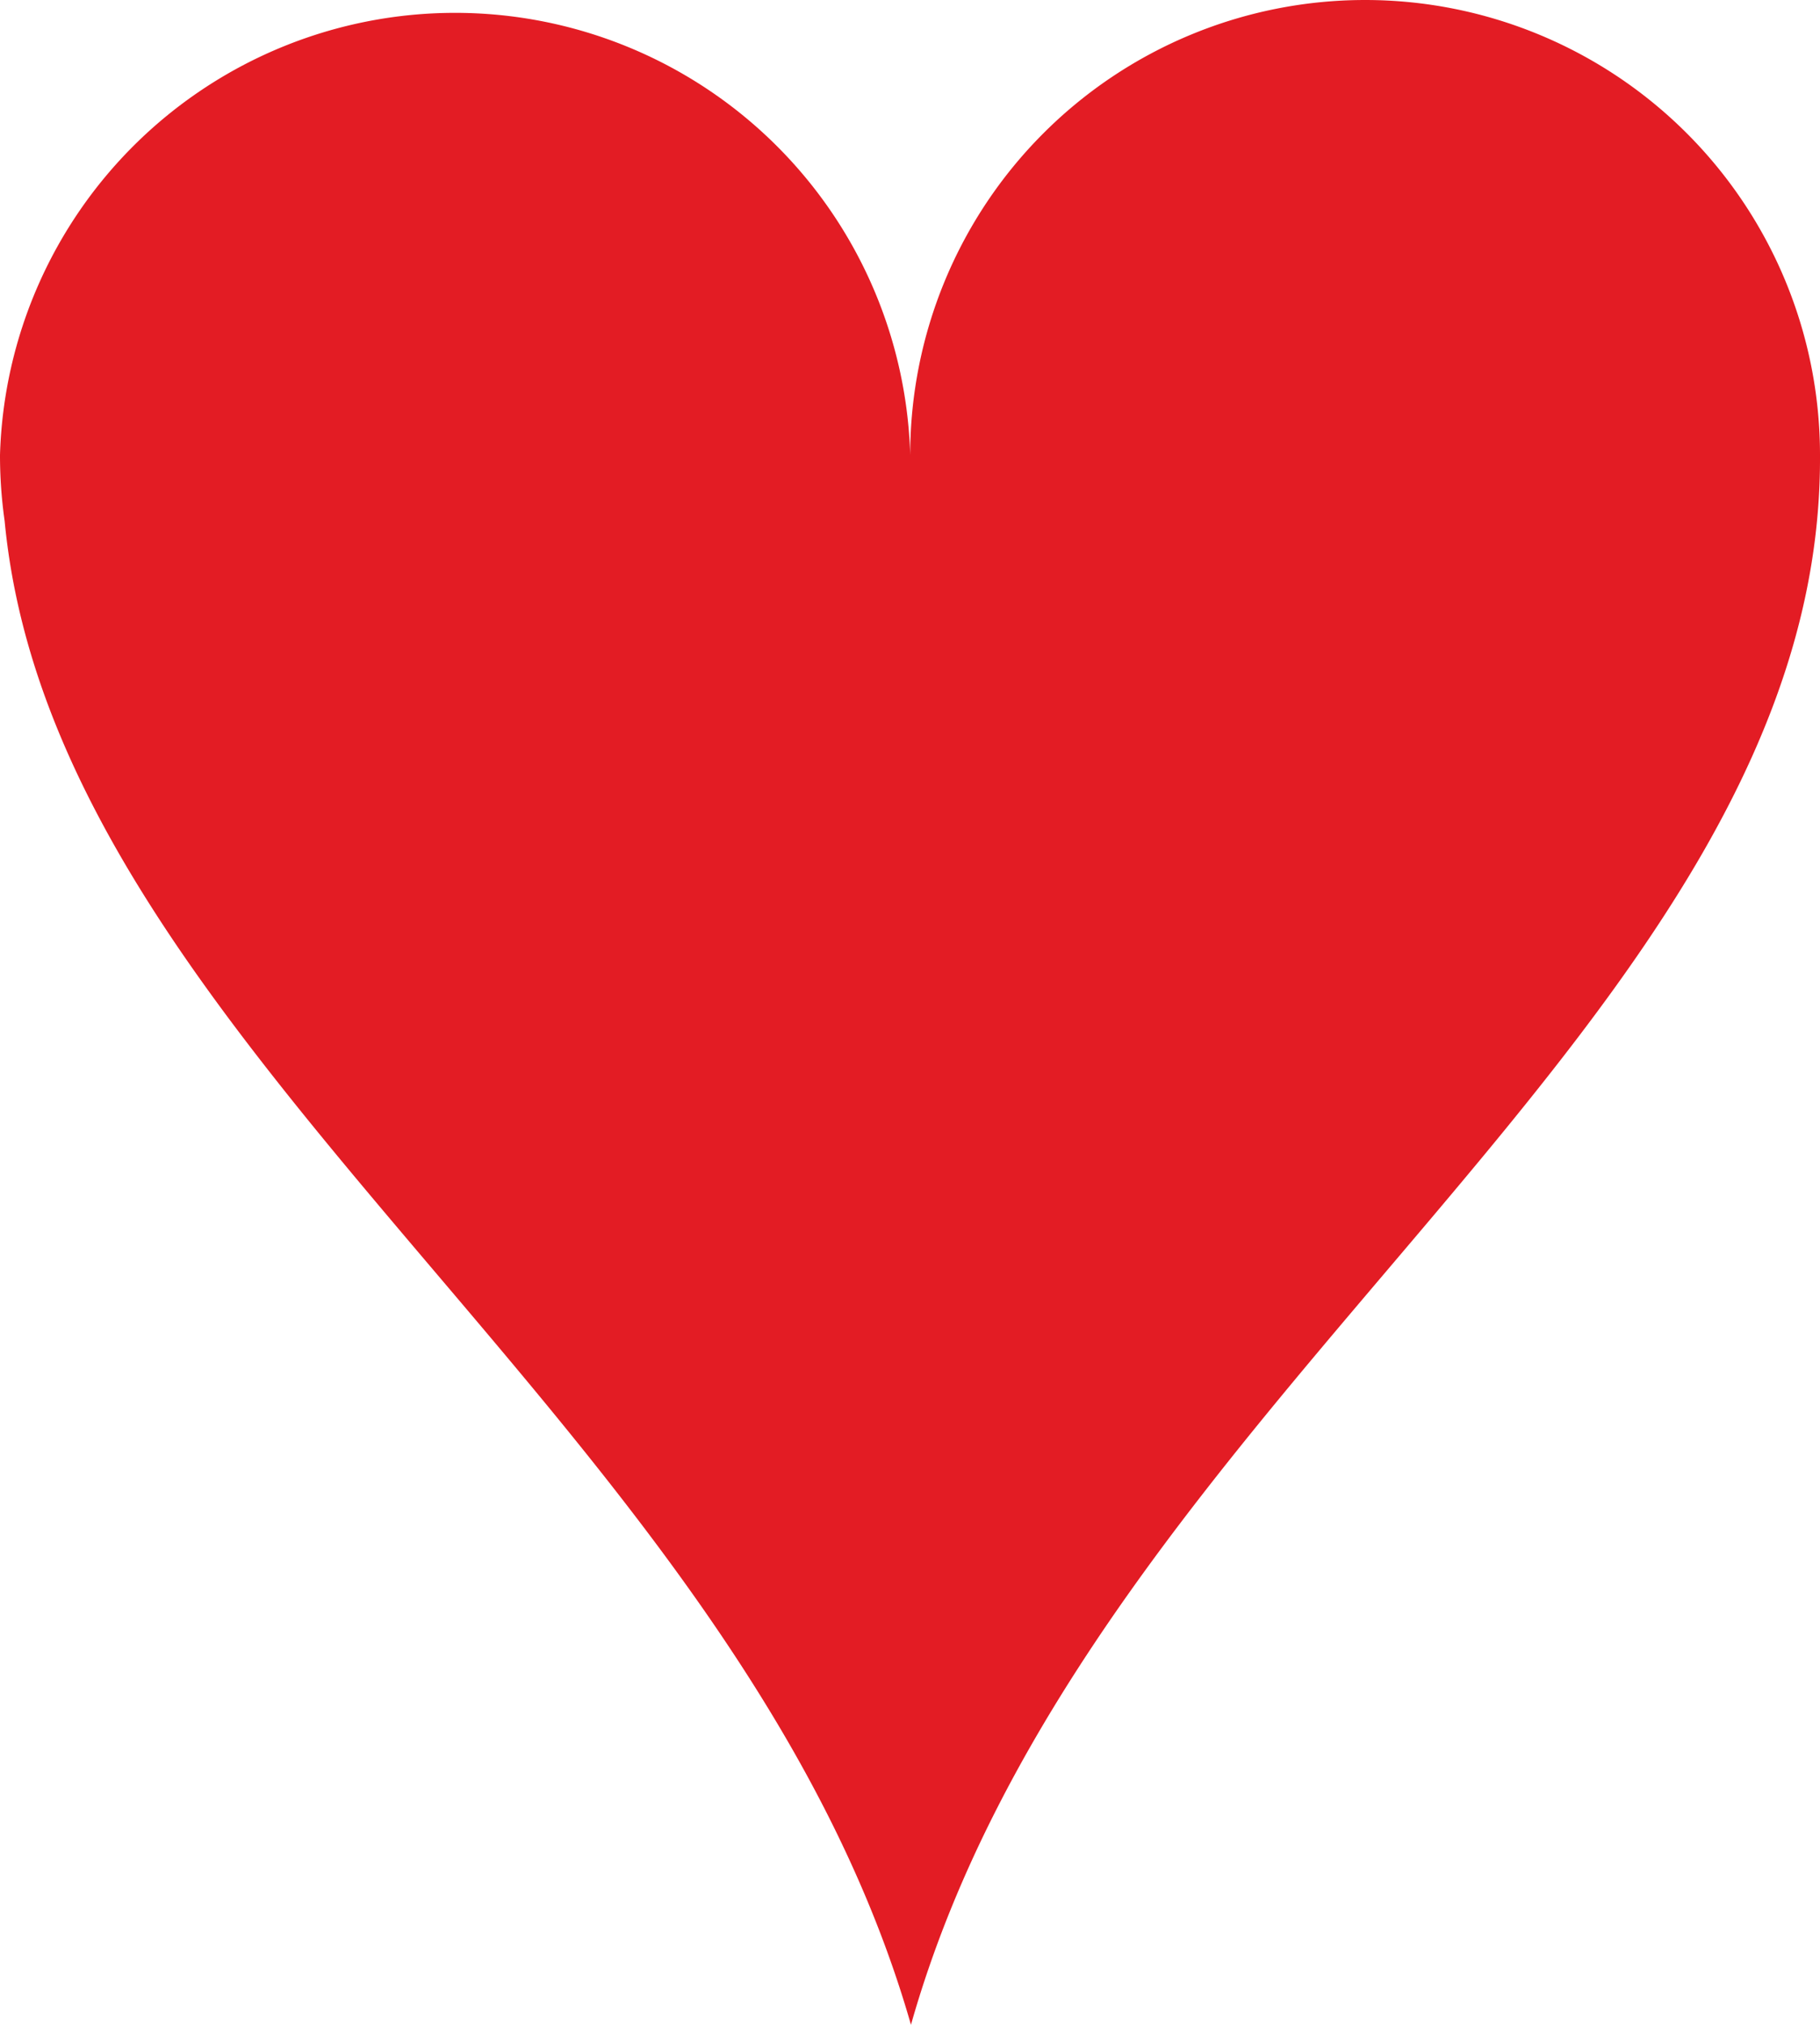 <svg xmlns="http://www.w3.org/2000/svg" width="47.29" height="52.6" viewBox="0 0 47.29 52.6"><title>Asset 77</title><path d="M0,11.82a11.83,11.83,0,0,1,23.65,0,11.82,11.82,0,1,1,23.64,0v.1c0,14.59-19,24.38-23.62,40.68C19.18,36.92,1.42,27.25.12,13.53A12.08,12.08,0,0,1,0,11.82Z" fill="#e31c24"/></svg>